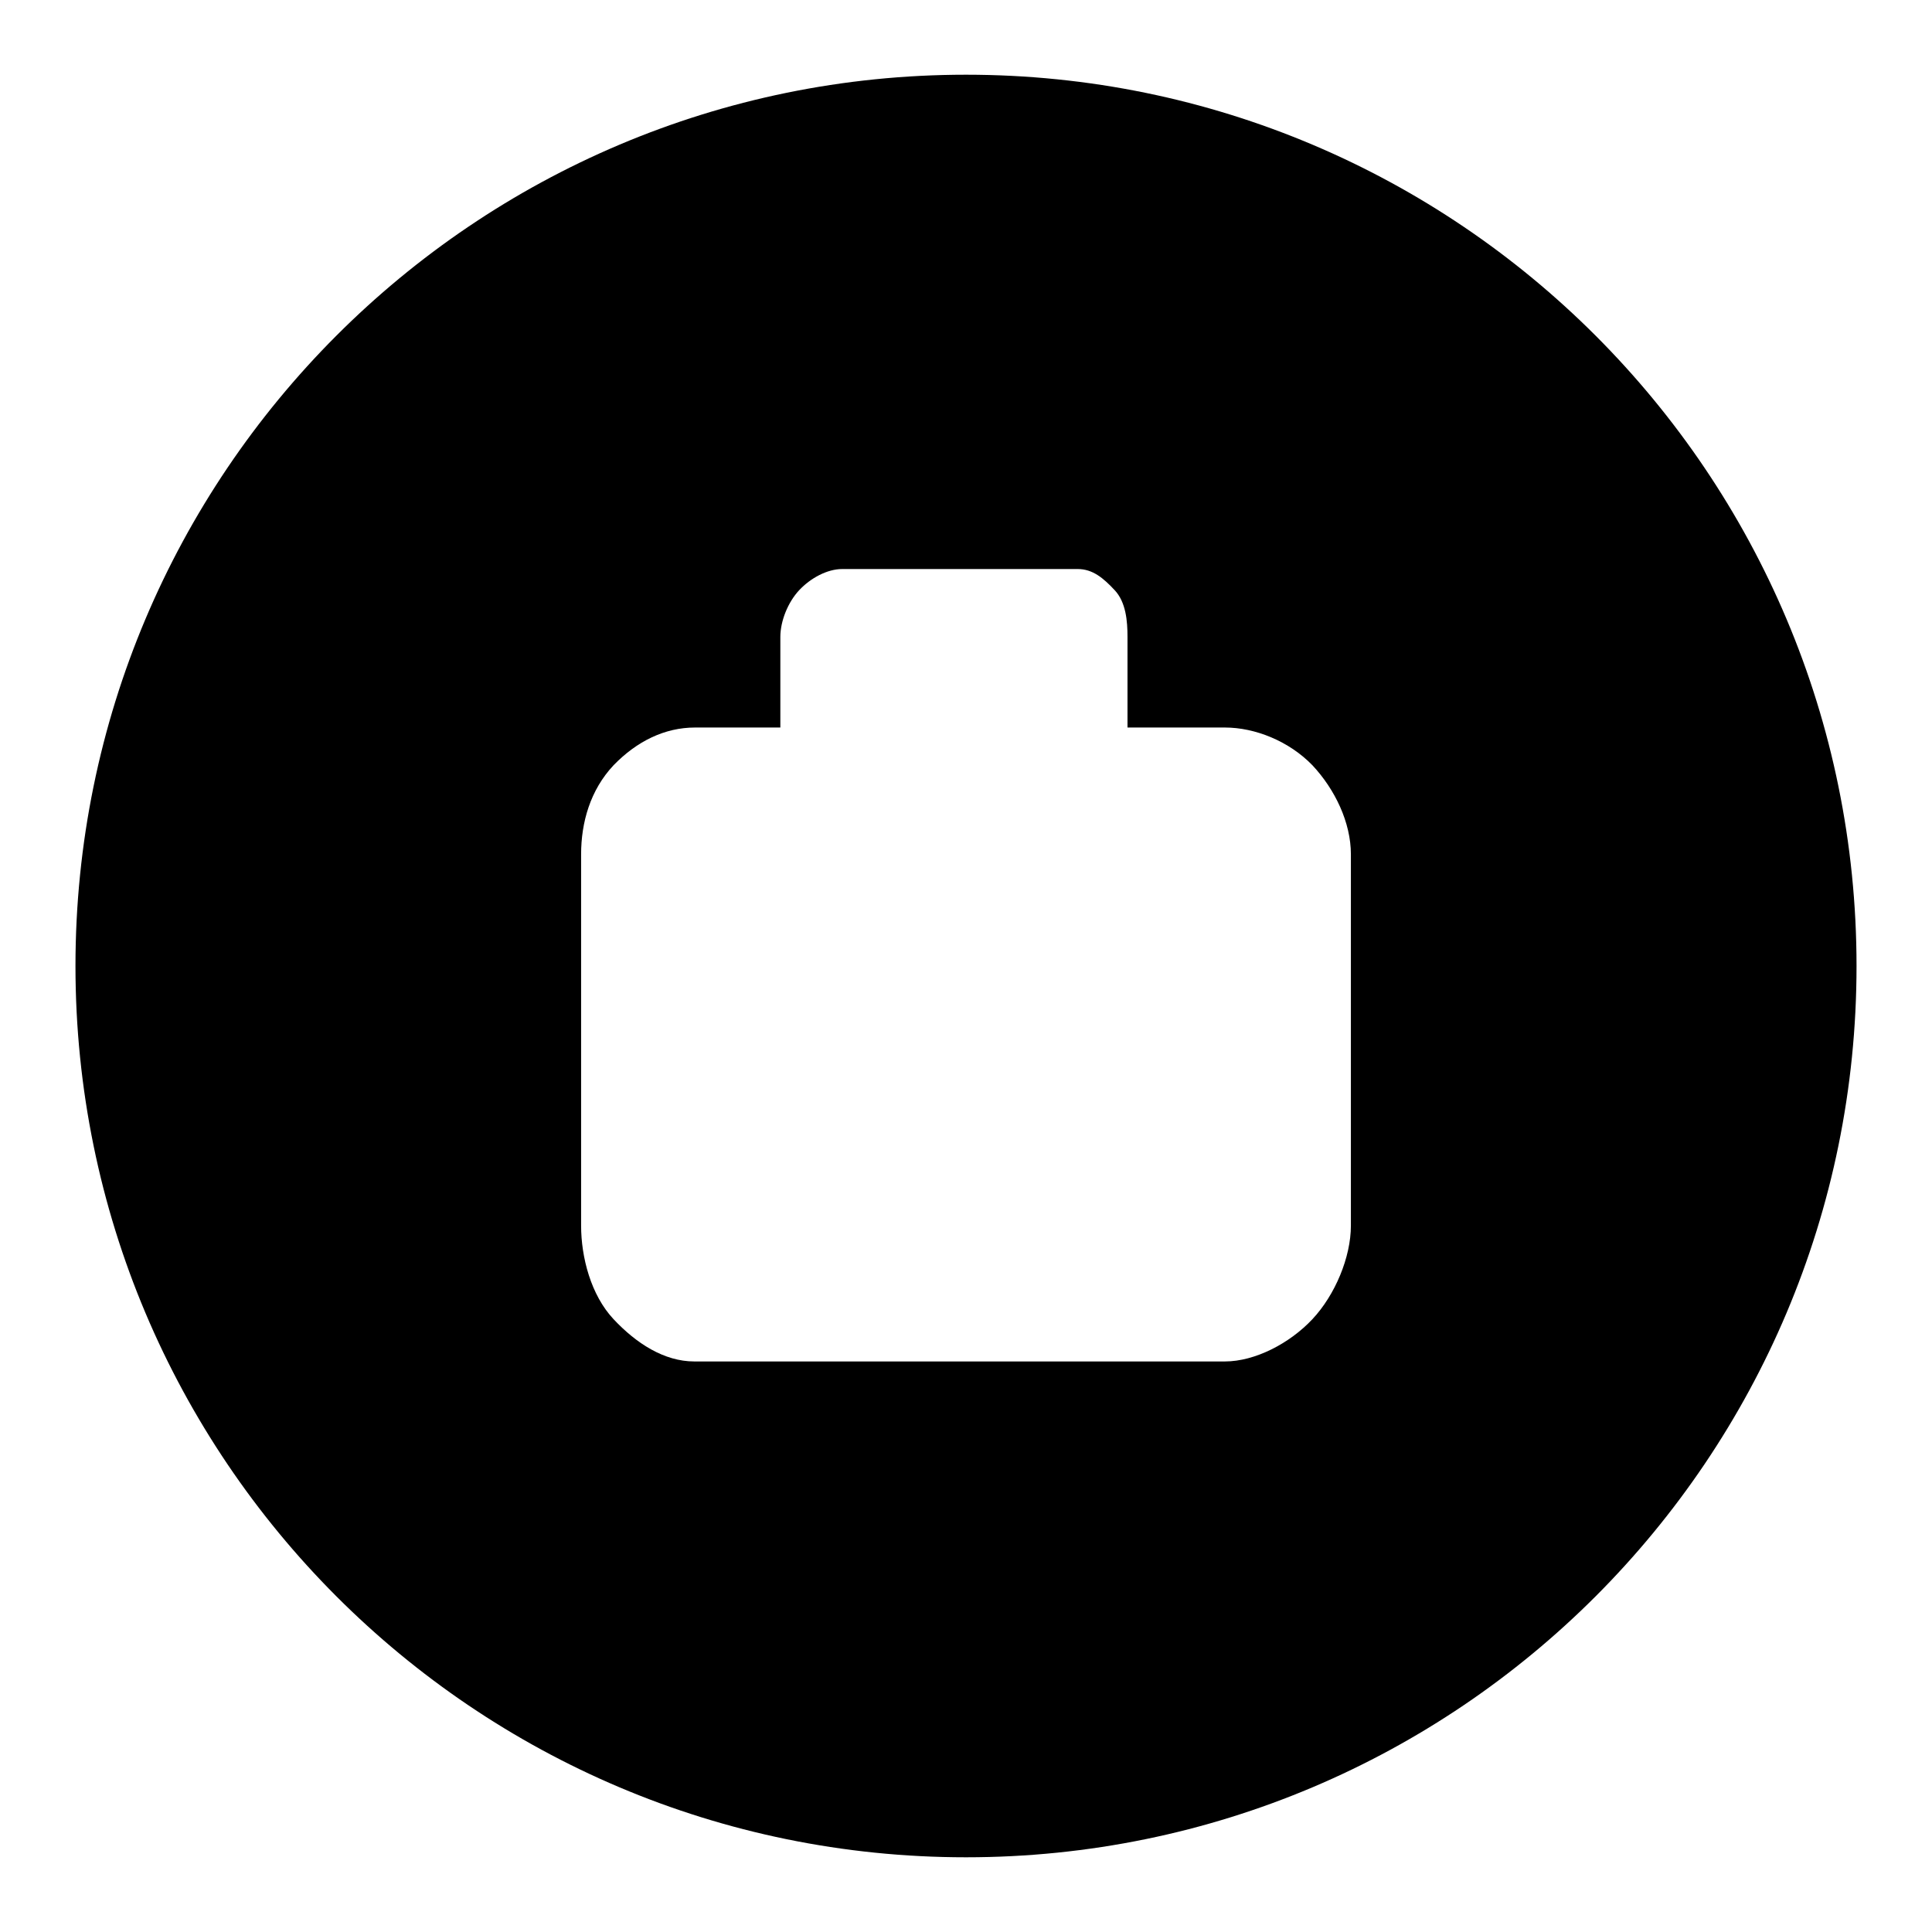 <?xml version="1.0" encoding="utf-8"?>
<!-- Svg Vector Icons : http://www.onlinewebfonts.com/icon -->
<!DOCTYPE svg PUBLIC "-//W3C//DTD SVG 1.1//EN" "http://www.w3.org/Graphics/SVG/1.1/DTD/svg11.dtd">
<svg version="1.1" xmlns="http://www.w3.org/2000/svg" xmlns:xlink="http://www.w3.org/1999/xlink" x="0px" y="0px" viewBox="0 0 256 256" enable-background="new 0 0 256 256" xml:space="preserve">
<g><g><path fill="#000000" d="M128,9.9C62.8,9.9,10,62.8,10,128s52.8,118.1,118,118.1c65.2,0,118-52.9,118-118.1C246,62.8,193.2,9.9,128,9.9z M179,162.4c0,4.2-2.1,9.2-5.1,12.4c-3,3.2-7.6,5.6-11.6,5.6H92c-4,0-7.7-2.4-10.7-5.6c-3-3.2-4.3-8.2-4.3-12.4v-49.2c0-4.2,1.2-8.5,4.3-11.8c3.1-3.2,6.8-5,10.8-5h11.3v-12c0-2.1,1-4.6,2.5-6.2c1.5-1.6,3.7-2.8,5.7-2.8h31.2c2,0,3.4,1.2,4.9,2.8c1.5,1.6,1.7,4.1,1.7,6.2v12h12.9c4,0,8.5,1.8,11.6,5c3,3.2,5.1,7.6,5.1,11.8L179,162.4L179,162.4z"/></g></g>
</svg>